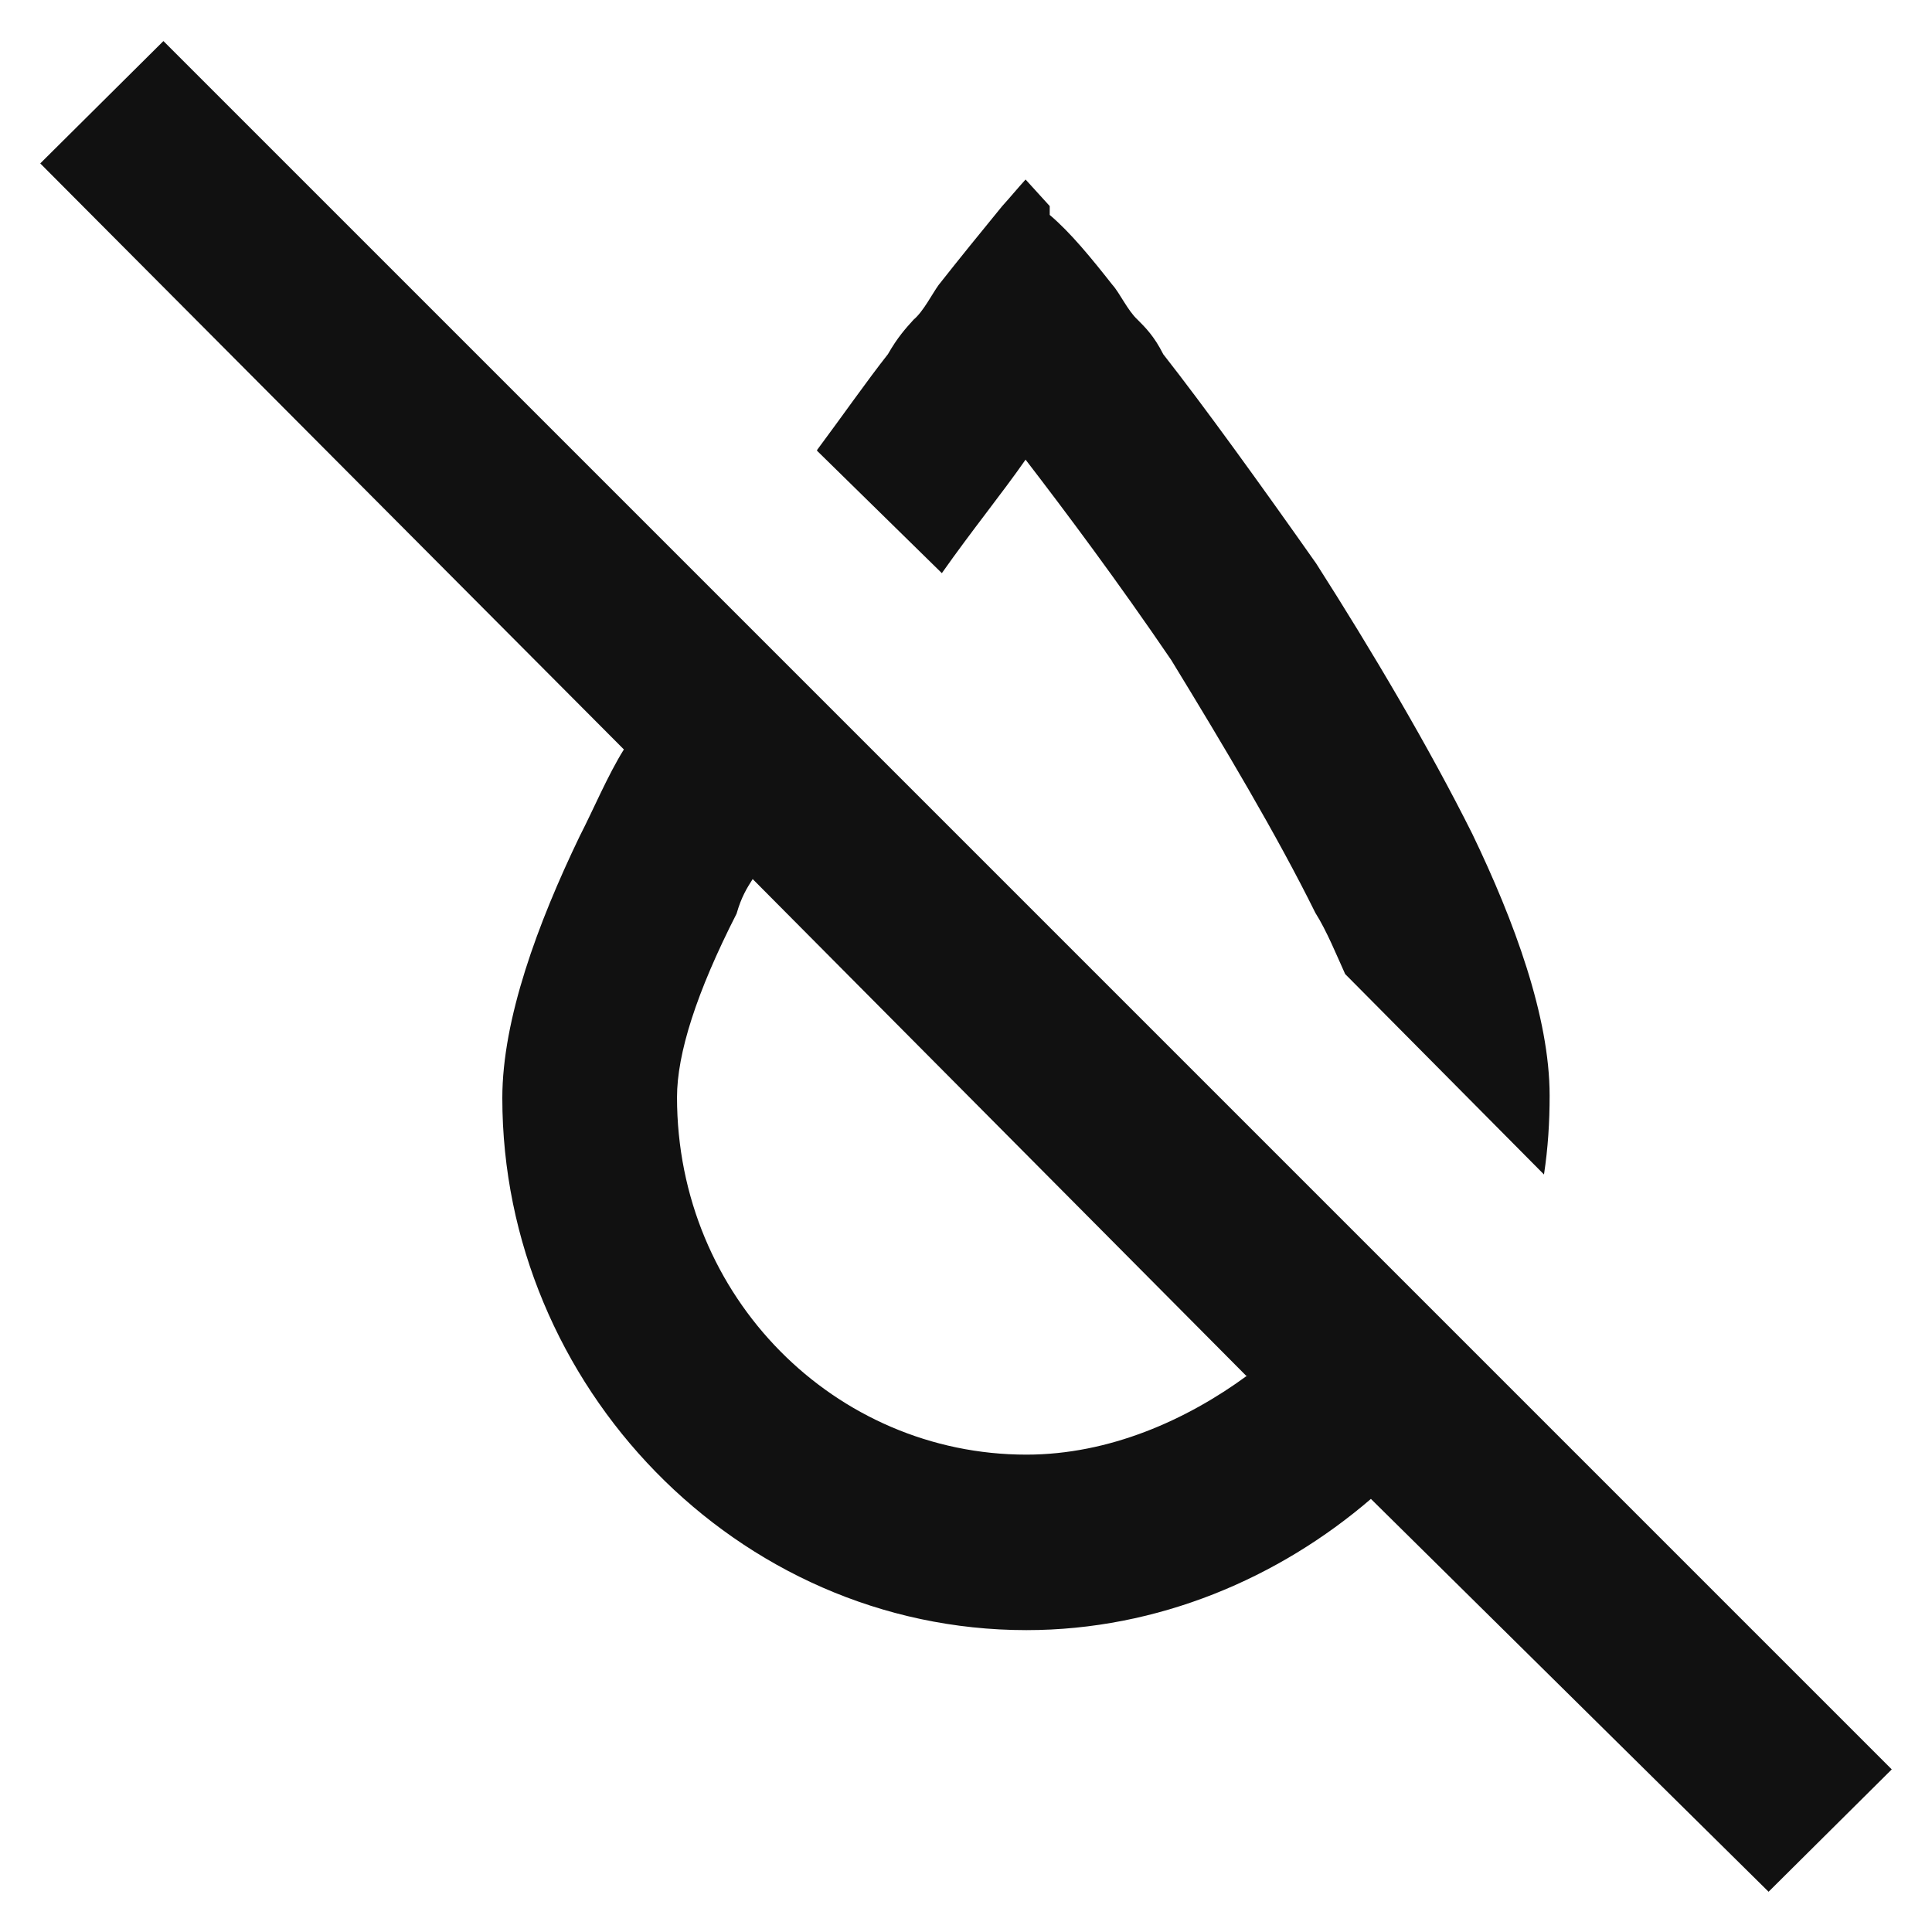 <?xml version="1.0" encoding="UTF-8"?>
<svg id="Layer_1" data-name="Layer 1" xmlns="http://www.w3.org/2000/svg" viewBox="0 0 24 24">
  <defs>
    <style>
      .cls-1 {
        fill-rule: evenodd;
      }

      .cls-1, .cls-2 {
        fill: #111;
        stroke-width: 0px;
      }
    </style>
  </defs>
  <path class="cls-1" d="M2.03.51l21.47,21.47-1.53,1.52-4.94-4.88c-1.14.98-2.64,1.63-4.28,1.63-3.6,0-6.51-3.04-6.51-6.61,0-.98.44-2.17.96-3.25.17-.33.35-.76.55-1.08L.5,2.03l1.53-1.52ZM15.49,17.1l-6.14-6.18c-.07.11-.14.22-.2.43-.5.98-.74,1.74-.74,2.28,0,2.49,1.97,4.44,4.34,4.44,1.03,0,1.99-.43,2.74-.98Z"/>
  <path class="cls-2" d="M10.15,5.6l1.55,1.52c.38-.54.74-.98,1.04-1.41.5.65,1.15,1.52,1.81,2.49.66,1.08,1.31,2.17,1.79,3.14.14.22.27.54.37.76l2.47,2.49c.05-.33.07-.65.07-.98,0-.98-.44-2.17-.96-3.25-.54-1.08-1.25-2.28-1.94-3.36-.69-.98-1.39-1.95-1.9-2.6-.11-.22-.22-.33-.32-.43-.12-.11-.22-.33-.31-.43-.26-.33-.52-.65-.78-.87v-.11c-.1-.11-.2-.22-.3-.33-.1.11-.19.22-.29.33-.27.33-.53.65-.79.98-.08.11-.19.33-.31.43-.1.11-.2.22-.32.43-.26.33-.56.76-.88,1.19Z"/>
</svg>